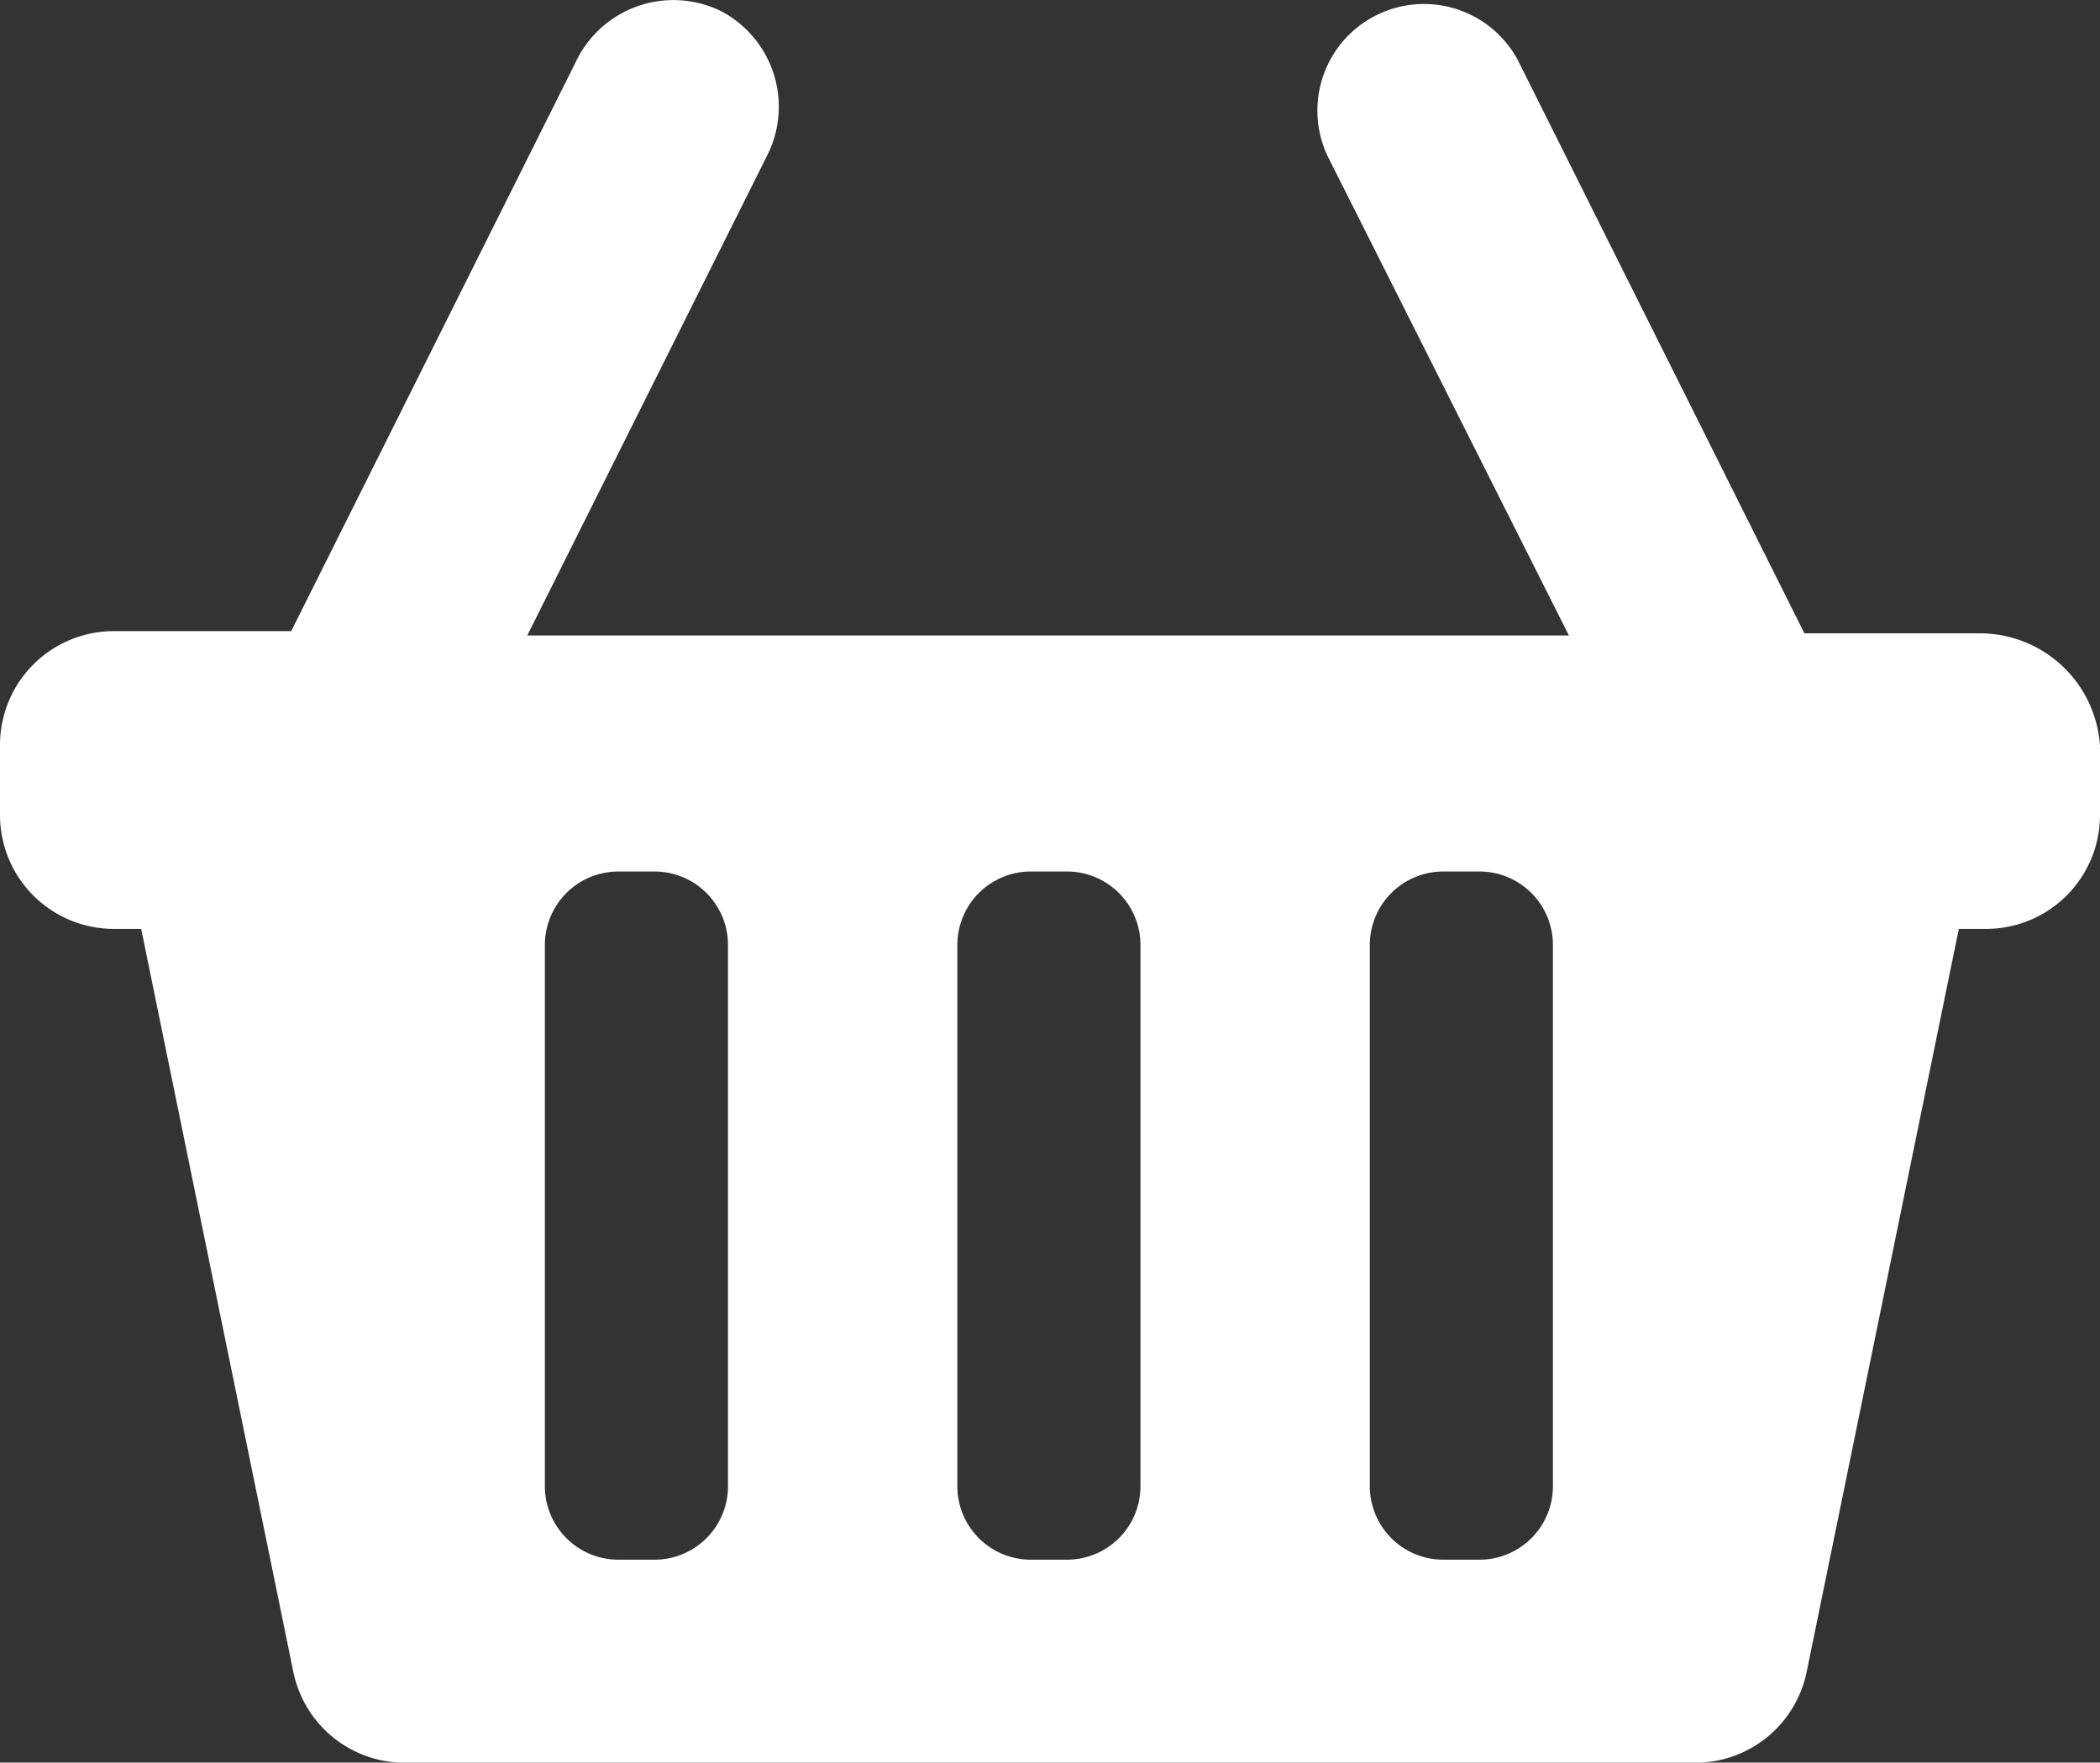 <svg xmlns="http://www.w3.org/2000/svg" width="19.174" height="16.095" viewBox="0 0 19.174 16.095"><rect x="0" y="0" width="19.174" height="16.095" fill="#333333" stroke="none"/><path d="M18.087,5.772H16.475L13.857.535a.973.973,0,0,0-1.732.886l2.2,4.371H4.814L7.009,1.4A.986.986,0,0,0,6.586.092.986.986,0,0,0,5.277.515L2.659,5.752H1.047A1.04,1.04,0,0,0,0,6.8v.624A1.04,1.04,0,0,0,1.047,8.471h.242l1.39,6.788a1.038,1.038,0,0,0,1.027.826H15.468a1.038,1.038,0,0,0,1.027-.826l1.39-6.788h.242a1.04,1.04,0,0,0,1.047-1.047V6.8A1.1,1.1,0,0,0,18.087,5.772ZM6.647,13.566a.671.671,0,0,1-.665.665H5.64a.671.671,0,0,1-.665-.665V8.612a.671.671,0,0,1,.665-.665h.342a.671.671,0,0,1,.665.665Zm3.766,0a.671.671,0,0,1-.665.665H9.406a.671.671,0,0,1-.665-.665V8.612a.671.671,0,0,1,.665-.665h.342a.671.671,0,0,1,.665.665Zm3.766,0a.671.671,0,0,1-.665.665h-.342a.671.671,0,0,1-.665-.665V8.612a.671.671,0,0,1,.665-.665h.342a.671.671,0,0,1,.665.665Z" transform="translate(0 0.011)" fill="#fff"/></svg>